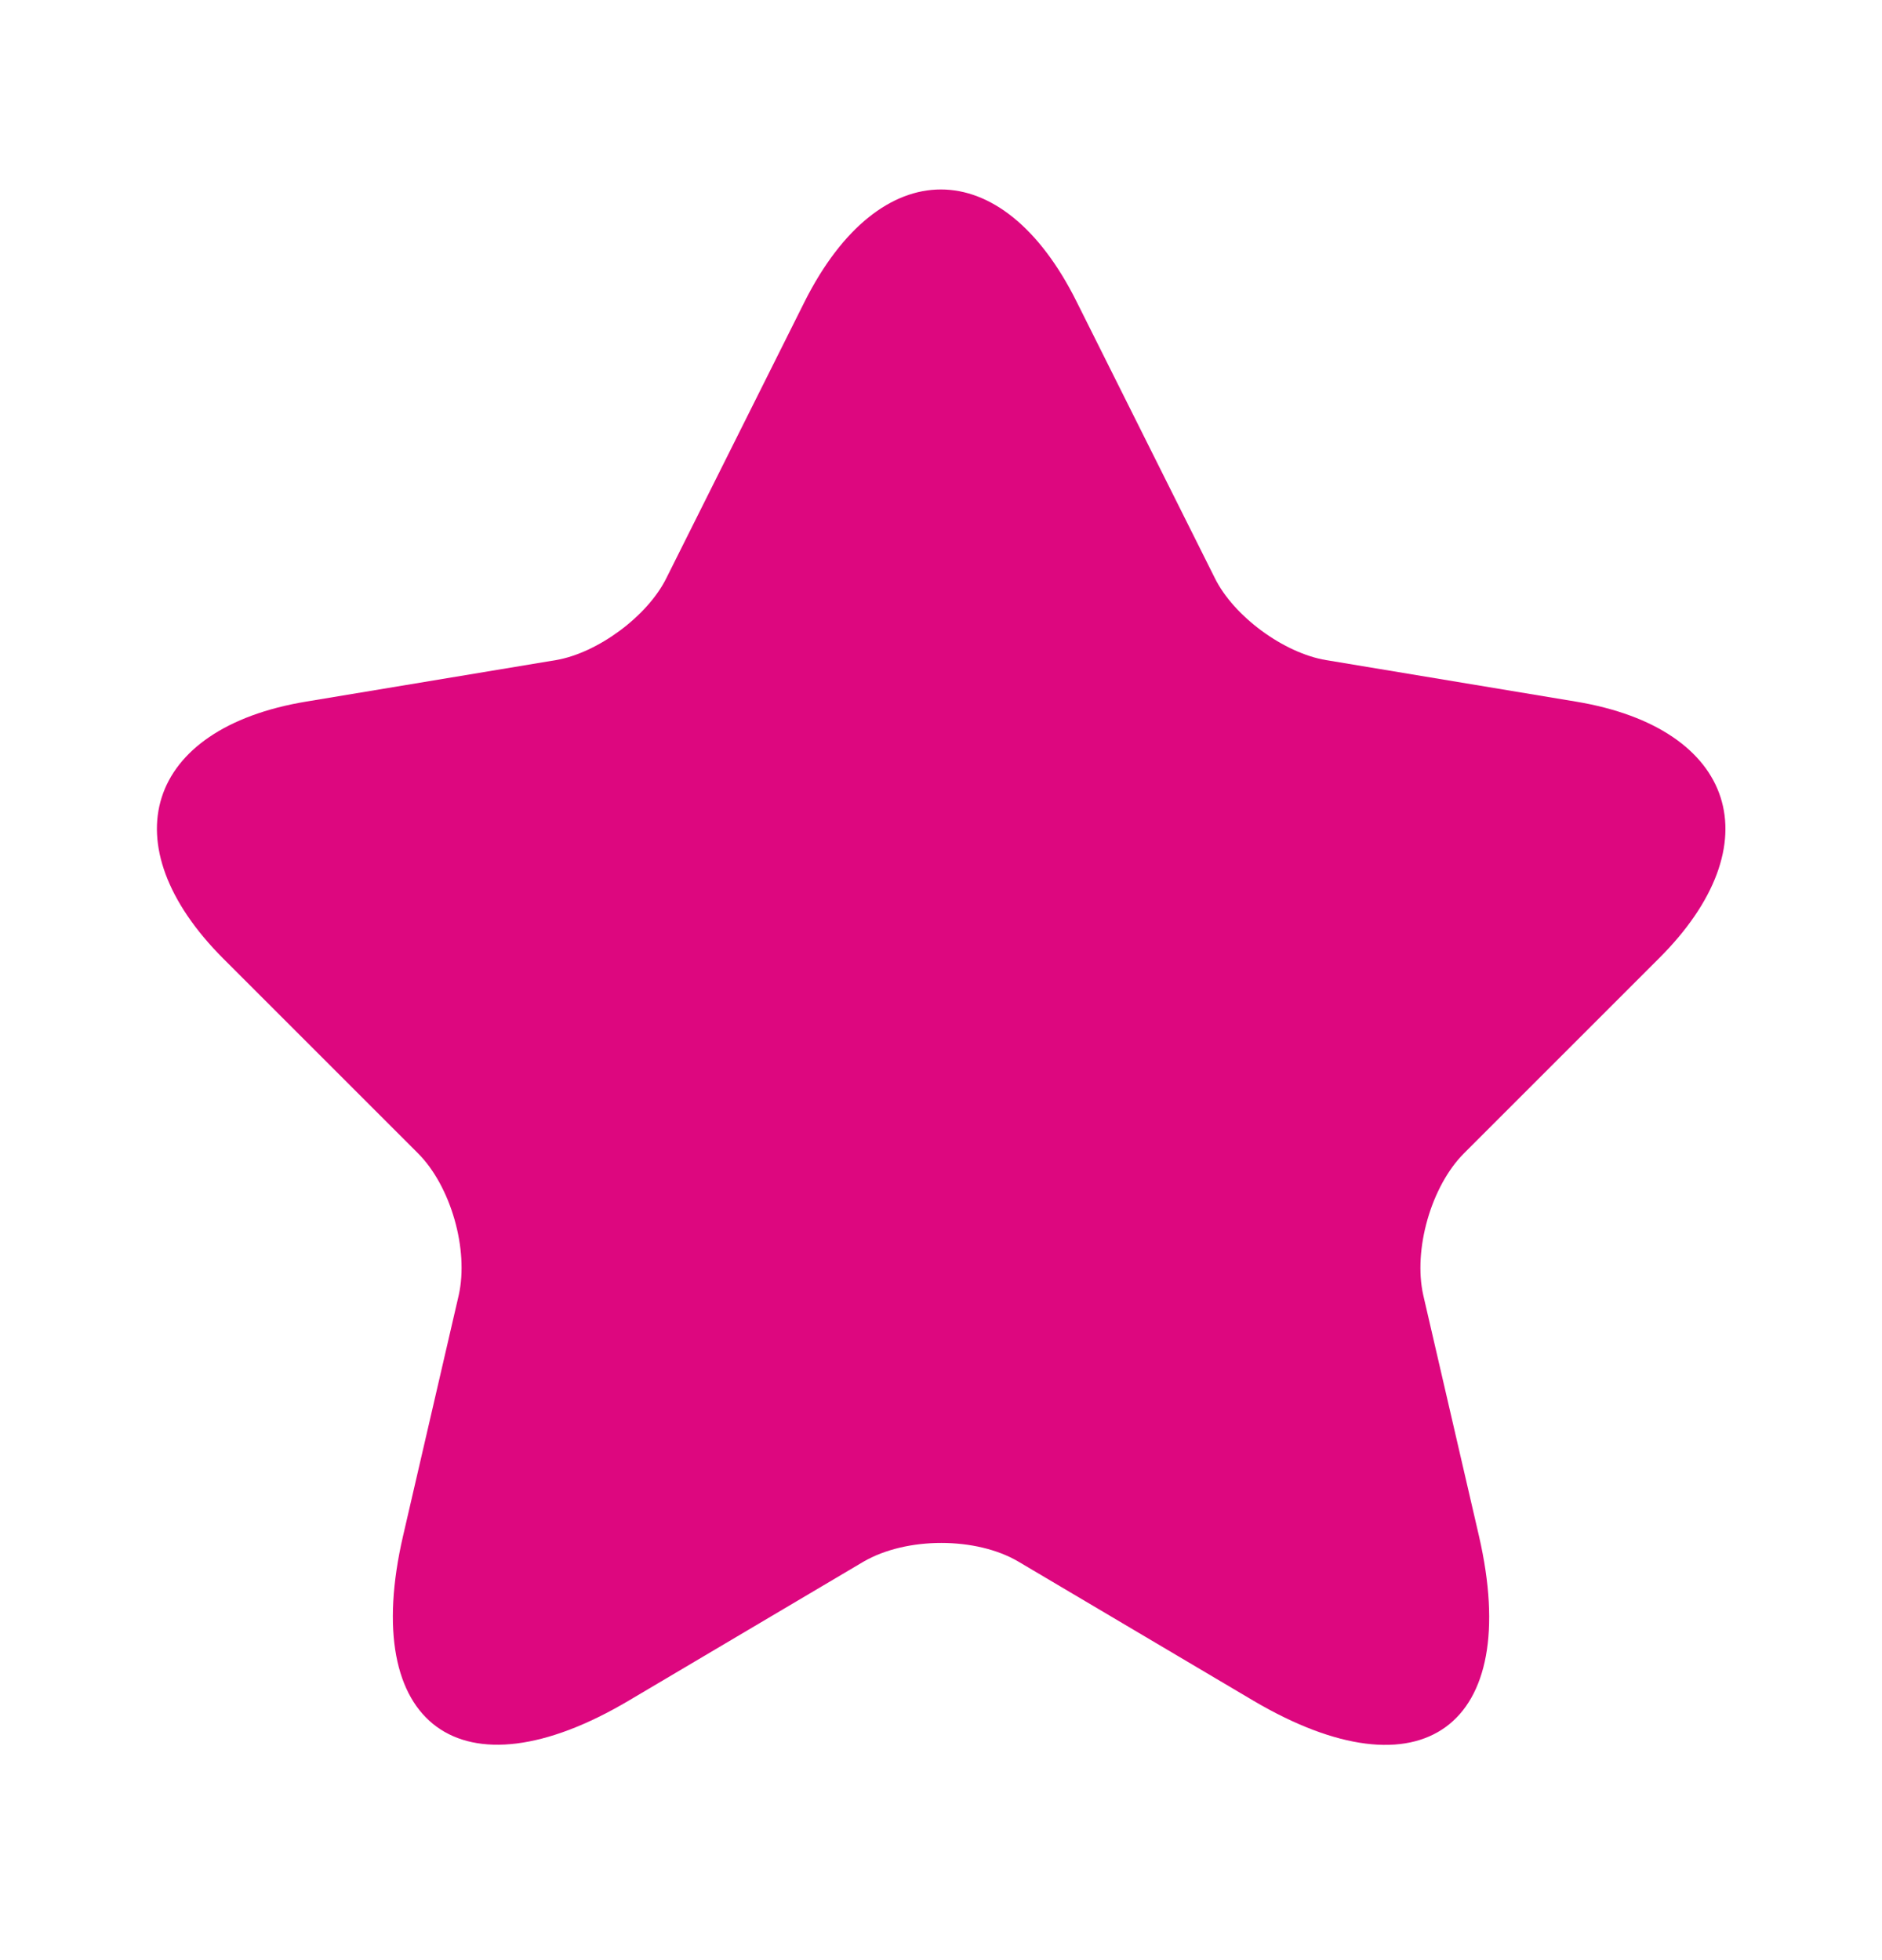 <svg width="24" height="25" viewBox="0 0 24 25" fill="none" xmlns="http://www.w3.org/2000/svg">
<g id="vuesax/linear/star">
<g id="star">
<path id="Vector" d="M13.73 3.849L15.49 7.369C15.73 7.859 16.37 8.329 16.91 8.419L20.1 8.949C22.14 9.289 22.62 10.769 21.15 12.229L18.67 14.709C18.25 15.129 18.02 15.939 18.15 16.519L18.86 19.589C19.42 22.019 18.13 22.959 15.98 21.689L12.99 19.919C12.45 19.599 11.56 19.599 11.01 19.919L8.02 21.689C5.88 22.959 4.58 22.009 5.14 19.589L5.85 16.519C5.98 15.939 5.75 15.129 5.33 14.709L2.85 12.229C1.39 10.769 1.86 9.289 3.9 8.949L7.09 8.419C7.62 8.329 8.26 7.859 8.5 7.369L10.26 3.849C11.22 1.939 12.78 1.939 13.73 3.849Z" fill="url(#paint0_linear_565_2311)"/>
</g>
</g>
<defs>
<linearGradient id="paint0_linear_565_2311" x1="2.001" y1="2.417" x2="24.021" y2="4.989" gradientUnits="userSpaceOnUse">
<stop stop-color="#DD077F"/>
<stop offset="1" stop-color="#DD077F"/>
</linearGradient>
</defs>
</svg>
